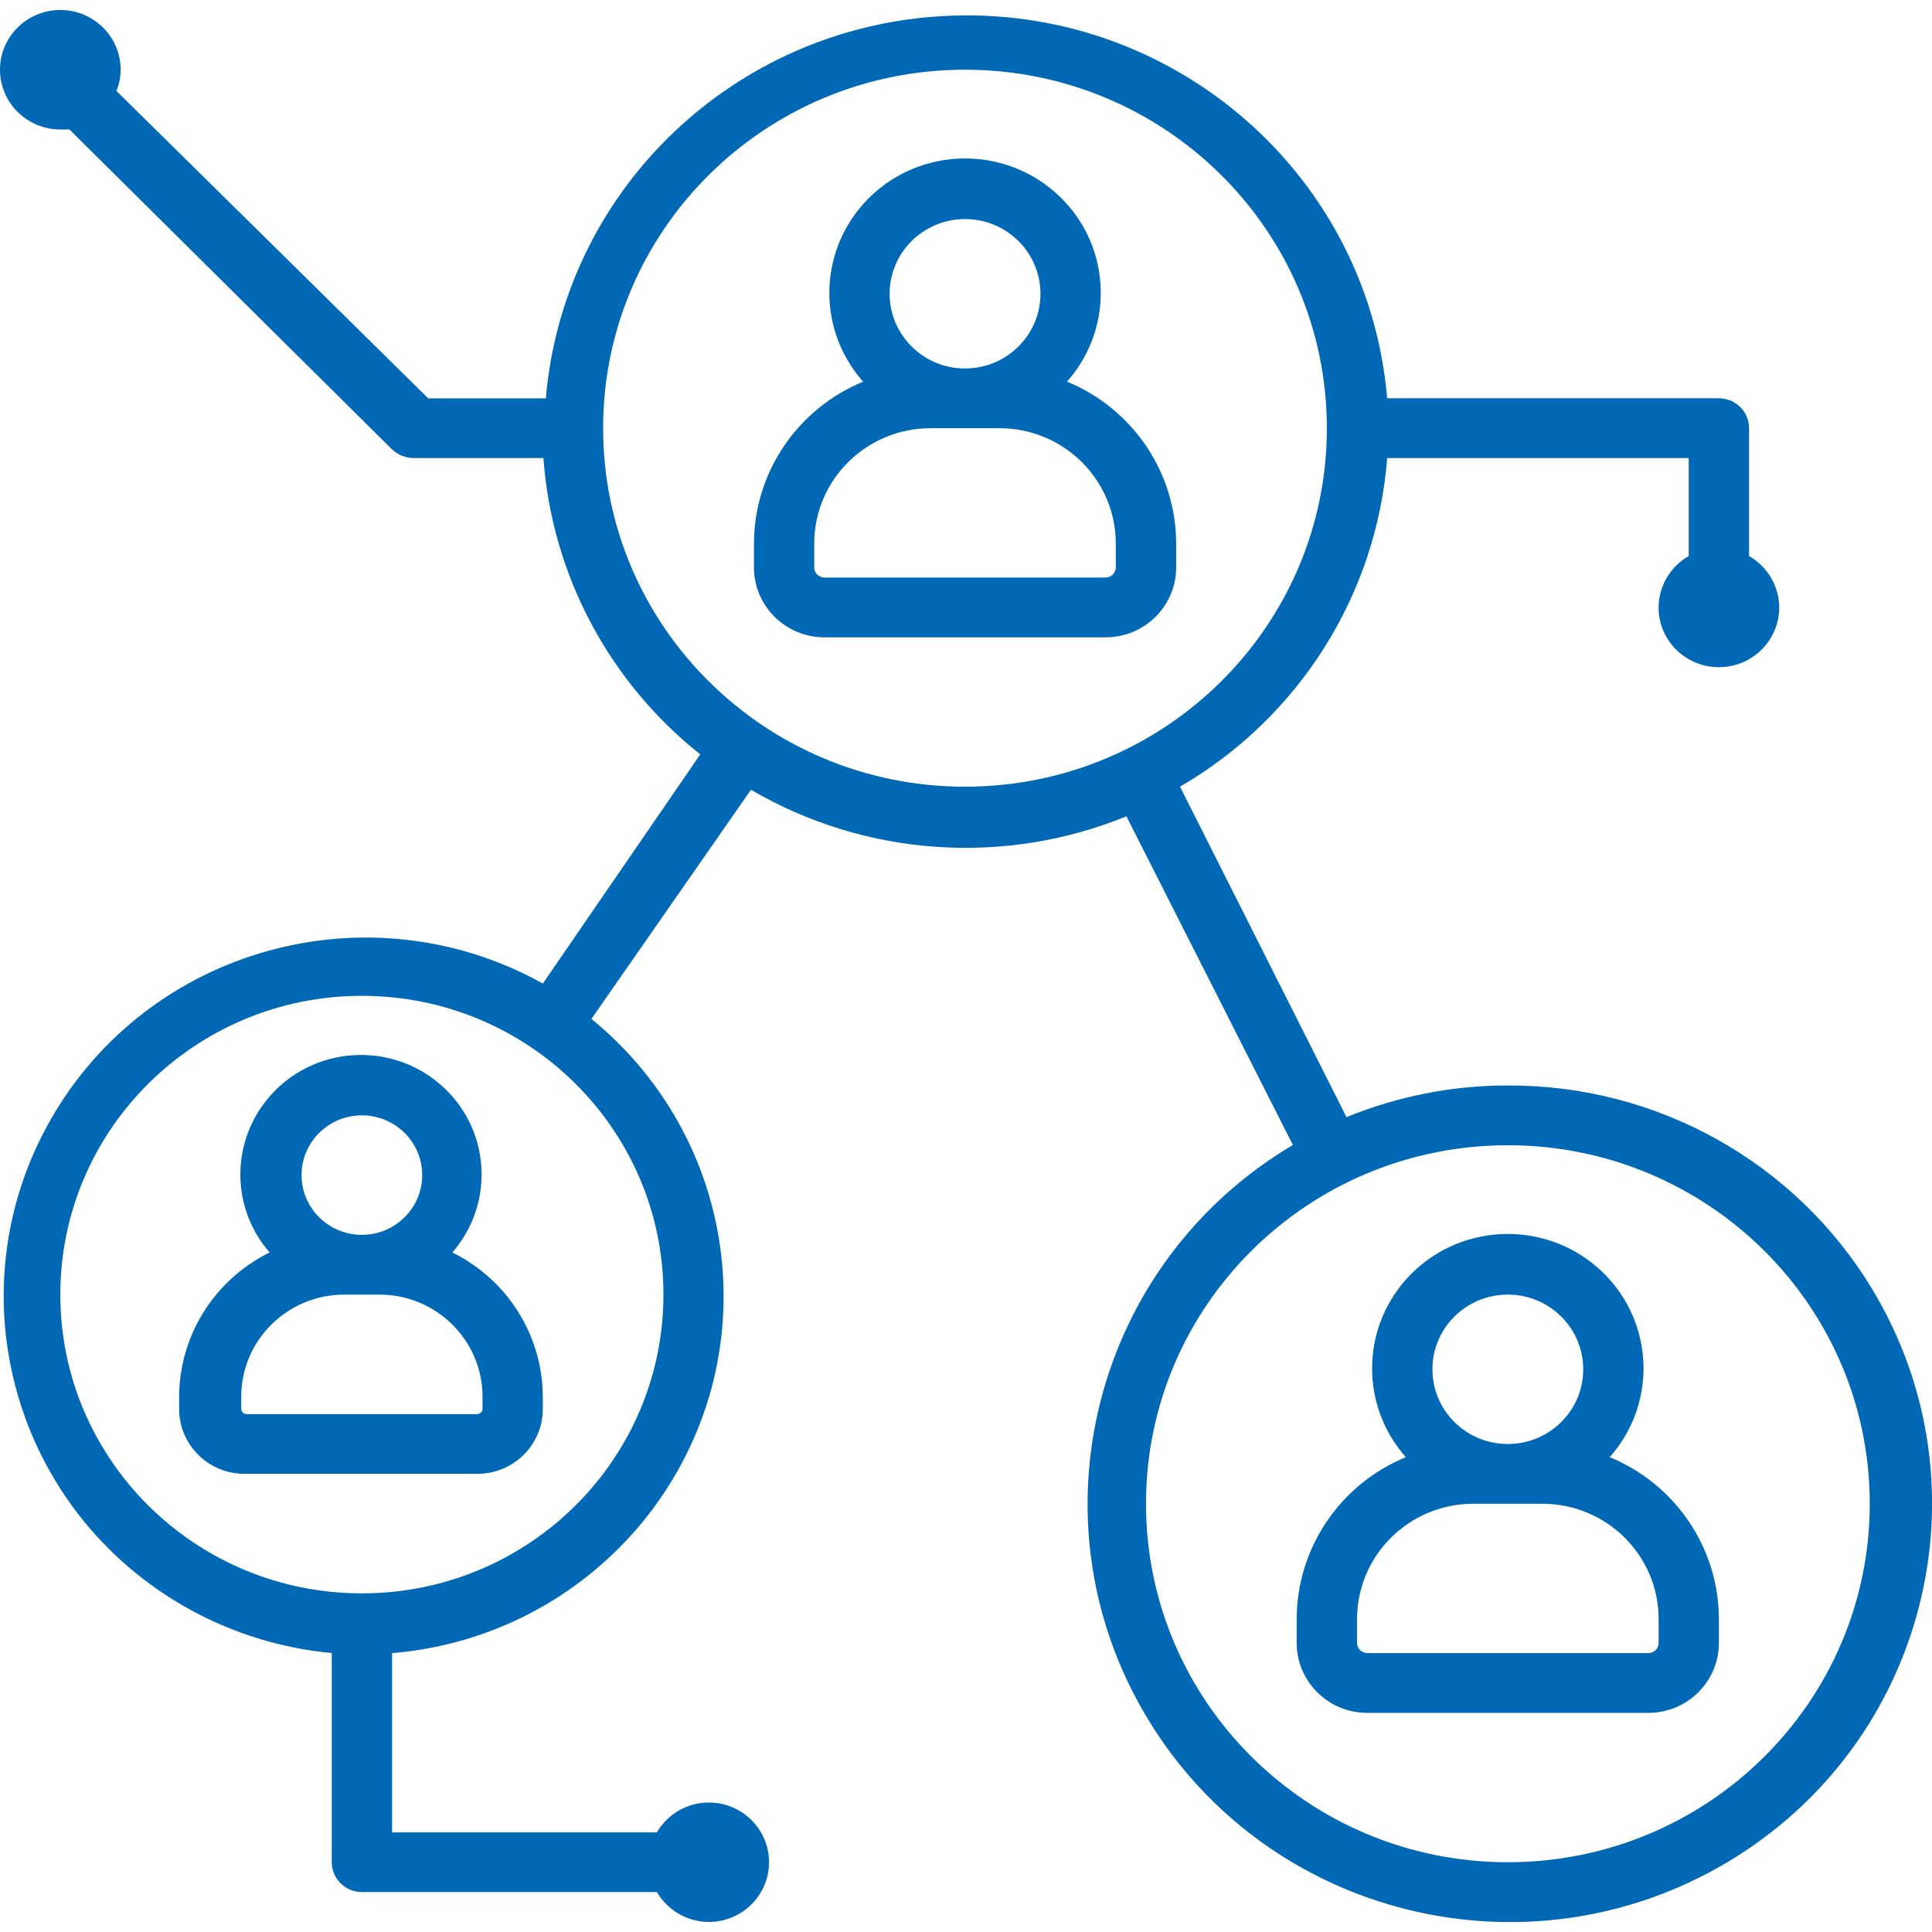 <?xml version="1.0" encoding="UTF-8"?>
<svg id="Ebene_1" data-name="Ebene 1" xmlns="http://www.w3.org/2000/svg" viewBox="0 0 36 36">
  <defs>
    <style>
      .cls-1 {
        fill: #0068b4;
        fill-rule: evenodd;
      }
    </style>
  </defs>
  <path class="cls-1" d="m8.991,26.255c-.003.051-.044.092-.096.095h-4.304c-.052-.003-.093-.044-.096-.095v-.228c0-1.051.86-1.904,1.922-1.904h.652c1.061,0,1.922.852,1.922,1.904v.228Zm-2.248-5.472c.621,0,1.124.498,1.124,1.113s-.503,1.113-1.124,1.113-1.124-.498-1.124-1.113.503-1.113,1.124-1.113Zm1.686,2.555c.81-.932.705-2.338-.235-3.14-.94-.803-2.36-.699-3.17.233-.727.835-.727,2.072,0,2.907-1.03.508-1.683,1.549-1.686,2.689v.228c-0.0.667.545,1.208,1.219,1.208.011,0,.023-0.0.034-0h4.304c.673,0,1.219-.541,1.219-1.208v-.228c-.003-1.14-.655-2.181-1.686-2.689Zm22.477,7.276c0,.104-.086.189-.191.189h-5.237c-.106,0-.191-.085-.191-.189v-.445c0-1.187.971-2.149,2.169-2.149h1.281c1.198,0,2.169.962,2.169,2.149v.445Zm-2.81-6.491c.776,0,1.405.623,1.405,1.392,0,.769-.629,1.392-1.405,1.392s-1.405-.623-1.405-1.392c0-.769.629-1.392,1.405-1.392Zm1.899,3.028c.922-1.039.819-2.622-.23-3.535-1.049-.913-2.647-.811-3.569.228-.839.946-.839,2.362,0,3.308-1.23.507-2.032,1.697-2.034,3.017v.445c0,.719.589,1.303,1.315,1.303h5.237c.726,0,1.315-.583,1.315-1.303v-.445c-.002-1.32-.804-2.51-2.034-3.017ZM17.341,7.979h1.281c1.198,0,2.169.962,2.169,2.149v.445c0,.104-.086.189-.191.189h-5.237c-.106,0-.191-.085-.191-.189v-.445c0-1.187.971-2.149,2.169-2.149Zm.641-3.897c.776,0,1.405.623,1.405,1.392,0,.769-.629,1.392-1.405,1.392s-1.405-.623-1.405-1.392c0-.769.629-1.392,1.405-1.392Zm-3.933,6.491c0,.719.589,1.303,1.315,1.303h5.237c.726,0,1.315-.583,1.315-1.303v-.445c-.002-1.32-.804-2.51-2.034-3.017.922-1.039.819-2.622-.23-3.535-1.049-.913-2.647-.811-3.569.228-.839.946-.839,2.362,0,3.308-1.23.507-2.032,1.697-2.034,3.017v.445Zm14.048,24.127c-3.724,0-6.743-2.991-6.743-6.68s3.019-6.68,6.743-6.68,6.743,2.991,6.743,6.68-3.019,6.68-6.743,6.68ZM11.238,7.979c0-3.689,3.019-6.68,6.743-6.68s6.743,2.991,6.743,6.68-3.019,6.68-6.743,6.68-6.743-2.991-6.743-6.68Zm-4.495,21.711c-3.103,0-5.619-2.492-5.619-5.567s2.516-5.567,5.619-5.567,5.619,2.492,5.619,5.567-2.516,5.567-5.619,5.567Zm21.353-9.464c-1.031-0-2.053.2-3.006.59l-3.102-6.157c2.221-1.292,3.663-3.579,3.86-6.124h5.619v1.826c-.346.198-.559.562-.562.958,0,.615.503,1.113,1.124,1.113s1.124-.498,1.124-1.113c-.002-.395-.216-.76-.562-.958v-2.383c0-.307-.252-.557-.562-.557h-6.181C25.481,3.134,21.674-.049,17.345.315c-3.82.321-6.851,3.323-7.174,7.108h-2.191L2.169,1.694c.052-.125.079-.26.079-.395C2.248.684,1.744.186,1.124.186S0,.684,0,1.299s.503,1.113,1.124,1.113h.169l6.012,5.962c.108.102.25.159.399.161h2.422c.156,2.163,1.215,4.165,2.922,5.522l-2.933,4.27c-3.247-1.807-7.357-.664-9.181,2.553-1.824,3.217-.67,7.289,2.577,9.096.822.457,1.732.739,2.671.826v3.897c0,.307.252.557.562.557h5.496c.2.342.567.554.966.557.621,0,1.124-.498,1.124-1.113s-.503-1.113-1.124-1.113c-.399.002-.767.214-.966.557h-4.934v-3.34c3.711-.31,6.466-3.541,6.153-7.217-.153-1.797-1.032-3.456-2.439-4.601l2.973-4.27c2.124,1.243,4.714,1.426,6.996.495l3.102,6.124c-3.727,2.212-4.939,6.998-2.706,10.691,2.233,3.692,7.064,4.893,10.791,2.68,3.727-2.212,4.938-6.998,2.706-10.691-1.428-2.361-4.007-3.801-6.785-3.788Z"/>
</svg>